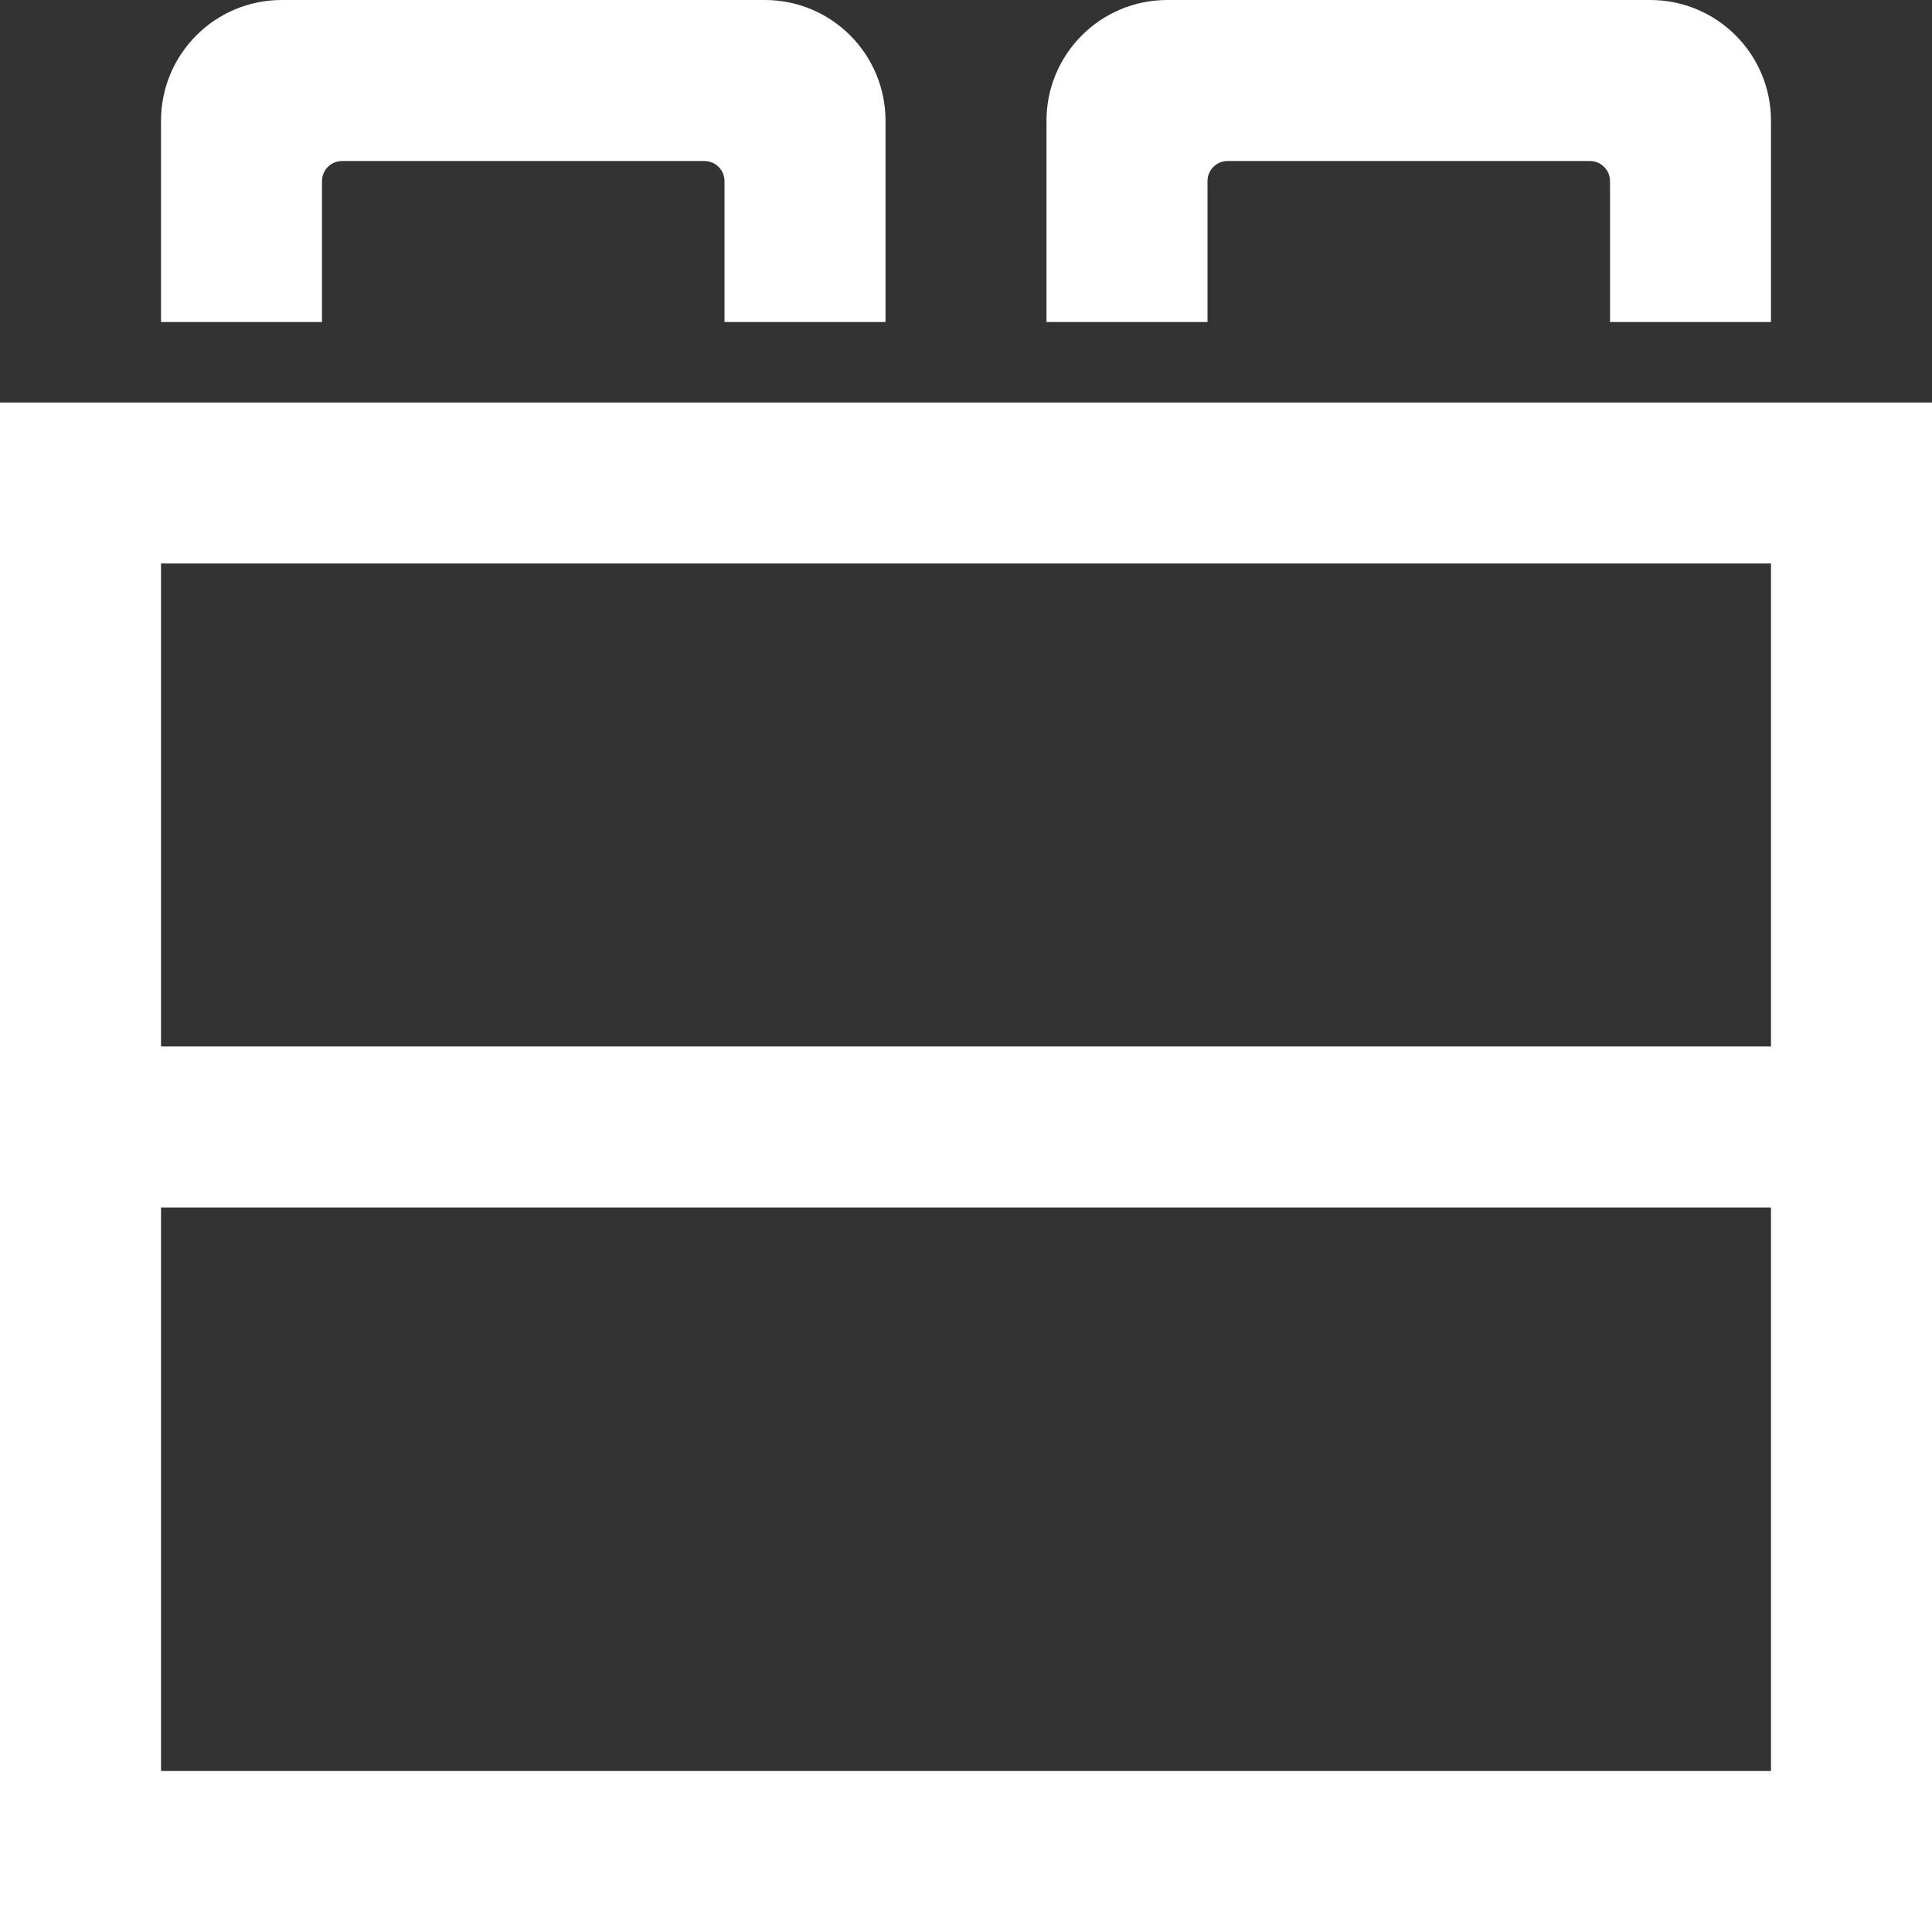 <svg width="50" height="50" viewBox="0 0 50 50" fill="none" xmlns="http://www.w3.org/2000/svg">
<rect x="0" y="0" width="50" height="50" fill="#333333" stroke="none"/>
<g clip-path="url(#clip0_3396_169)">
<path d="M42.708 0H30.208C28.483 0 27.083 1.398 27.083 3.125V8.333H31.25V4.688C31.25 4.4 31.481 4.167 31.771 4.167H41.146C41.435 4.167 41.667 4.4 41.667 4.688V8.333H45.833V3.125C45.833 1.398 44.433 0 42.708 0ZM19.792 0H7.292C5.567 0 4.167 1.398 4.167 3.125V8.333H8.333V4.688C8.333 4.4 8.565 4.167 8.854 4.167H18.229C18.519 4.167 18.75 4.4 18.75 4.688V8.333H22.917V3.125C22.917 1.398 21.517 0 19.792 0ZM50 10.417H0V50H50V10.417ZM4.167 27.083V14.583H45.833V27.083H4.167ZM4.167 45.833V31.25H45.833V45.833H4.167Z" fill="white"/>
</g>
<defs>
<clipPath id="clip0_3396_169">
<rect width="50" height="50" fill="white"/>
</clipPath>
</defs>
</svg>
